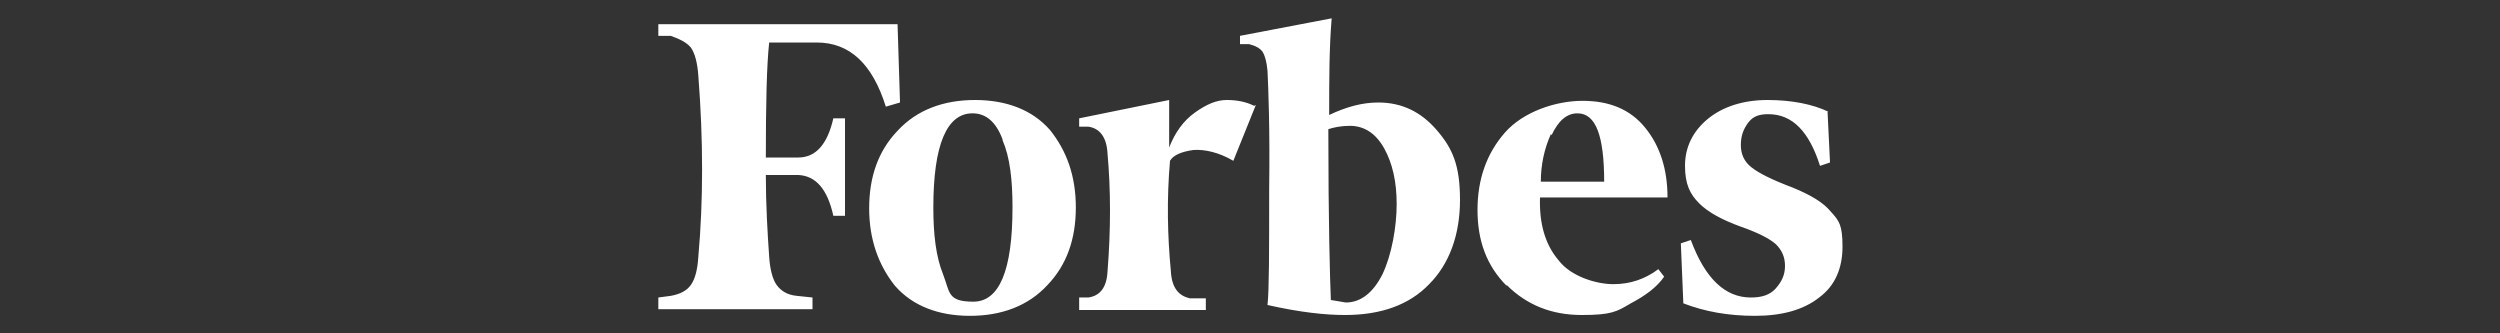 <?xml version="1.0" encoding="UTF-8"?>
<svg id="Layer_1" xmlns="http://www.w3.org/2000/svg" version="1.1" viewBox="0 0 300 40">
  <rect x="0" y="0" width="300" height="40" fill="#333333" stroke="none"/>
  <!-- Generator: Adobe Illustrator 29.5.0, SVG Export Plug-In . SVG Version: 2.1.0 Build 137)  -->
  <defs>
    <style>
      .st0 {
        fill: #fff;
      }
    </style>
  </defs>
  <path class="st0" d="M159.5,13.8c0-4.2,0-8,.3-11.6l-11,2.1v1h1.1c.8.2,1.3.5,1.6.9.3.5.5,1.2.6,2.3.1,2.1.3,6.8.2,14.3,0,7.4,0,12-.2,13.8,4,.9,7,1.2,9.3,1.2,4.3,0,7.7-1.2,10.1-3.7,2.4-2.4,3.7-5.9,3.7-10.1s-.9-6.2-2.8-8.4-4.2-3.3-7-3.3c-1.9,0-3.8.5-5.9,1.5ZM159.7,35.9c-.1-2.3-.3-9.2-.3-20.4.6-.2,1.5-.4,2.6-.4,1.7,0,3.1.9,4.1,2.7,1,1.8,1.5,4,1.5,6.7s-.6,6.1-1.7,8.4c-1.1,2.2-2.6,3.4-4.4,3.4-.6-.1-1.2-.2-1.8-.3ZM107.7,2.9h-28.7v1.4h1.5c1.1.4,1.9.8,2.4,1.4.5.7.8,1.9.9,3.4.6,7.7.6,15,0,21.7-.1,1.6-.4,2.7-.9,3.4-.5.7-1.3,1.1-2.4,1.3l-1.5.2v1.4h18.5v-1.4l-1.9-.2c-1.1-.1-1.9-.6-2.4-1.3-.5-.7-.8-1.9-.9-3.4-.2-2.9-.4-6.2-.4-9.8h3.9c2.1.1,3.5,1.7,4.2,4.9h1.4v-11.7h-1.4c-.7,3.1-2.1,4.7-4.2,4.7h-3.9c0-6.4.1-11,.4-13.8h5.7c4,0,6.7,2.6,8.3,7.7l1.7-.5-.3-9.6ZM104.3,25c0,3.7,1.1,6.8,3.1,9.3,2.1,2.4,5.2,3.6,9,3.6s7-1.2,9.3-3.7c2.3-2.4,3.4-5.5,3.4-9.3s-1.1-6.8-3.1-9.3c-2.1-2.4-5.2-3.6-9-3.6s-7,1.2-9.3,3.7c-2.3,2.4-3.4,5.5-3.4,9.3ZM120.3,16.8c.9,2.1,1.2,4.8,1.2,8.1,0,7.6-1.6,11.3-4.7,11.3s-2.8-1.1-3.6-3.2c-.9-2.2-1.2-4.9-1.2-8.1,0-7.5,1.6-11.3,4.7-11.3,1.6,0,2.8,1,3.6,3.1ZM180.8,34.2c2.4,2.4,5.4,3.6,9,3.6s4.2-.4,5.9-1.4c1.7-.9,3.1-1.9,4-3.2l-.7-.9c-1.6,1.2-3.4,1.8-5.4,1.8s-5.1-.9-6.6-2.9c-1.6-1.9-2.3-4.4-2.2-7.5h15.3c0-3.4-.9-6.2-2.7-8.4-1.8-2.2-4.3-3.2-7.5-3.2s-7.1,1.3-9.3,3.8c-2.2,2.5-3.3,5.6-3.3,9.3,0,3.7,1.1,6.7,3.5,9.1h0ZM186.2,16.2c.8-1.7,1.8-2.6,3.1-2.6,2.2,0,3.2,2.7,3.2,8.2h-7.6c0-2,.4-3.9,1.2-5.7h0ZM219.4,13.4c-1.9-.9-4.4-1.4-7.3-1.4s-5.4.8-7.2,2.3c-1.8,1.5-2.7,3.4-2.7,5.6s.6,3.4,1.7,4.5c1.1,1.1,2.8,2,5,2.8,2,.7,3.4,1.4,4.2,2.1.7.7,1.1,1.5,1.1,2.6s-.4,1.9-1.1,2.7c-.7.8-1.7,1.1-3,1.1-3.1,0-5.5-2.3-7.2-6.9l-1.2.4.3,7.2c2.6,1,5.4,1.5,8.6,1.5s5.8-.7,7.7-2.2c1.9-1.4,2.8-3.5,2.8-6.1s-.4-3.1-1.4-4.2c-.9-1.1-2.4-2-4.6-2.9-2.4-.9-4-1.7-4.9-2.4s-1.3-1.6-1.3-2.7.3-1.9.9-2.7,1.4-1,2.4-1c2.9,0,4.9,2.1,6.2,6.2l1.2-.4-.3-6.2ZM150.5,12.7c-1-.5-2.1-.7-3.3-.7s-2.4.5-3.8,1.5c-1.4,1-2.4,2.4-3.1,4.2v-5.7c0,0-10.8,2.2-10.8,2.2v1h1.1c1.4.2,2.2,1.3,2.3,3.2.4,4.4.4,9.2,0,14.2-.1,1.9-.9,2.9-2.3,3.1h-1.1v1.5h15.2v-1.4h-1.9c-1.4-.3-2.2-1.3-2.3-3.3-.4-4.2-.5-8.6-.1-13.2.4-.7,1.4-1.1,2.8-1.3,1.4-.1,3.1.3,4.8,1.3,0,0,2.7-6.7,2.7-6.7Z"/>
</svg>